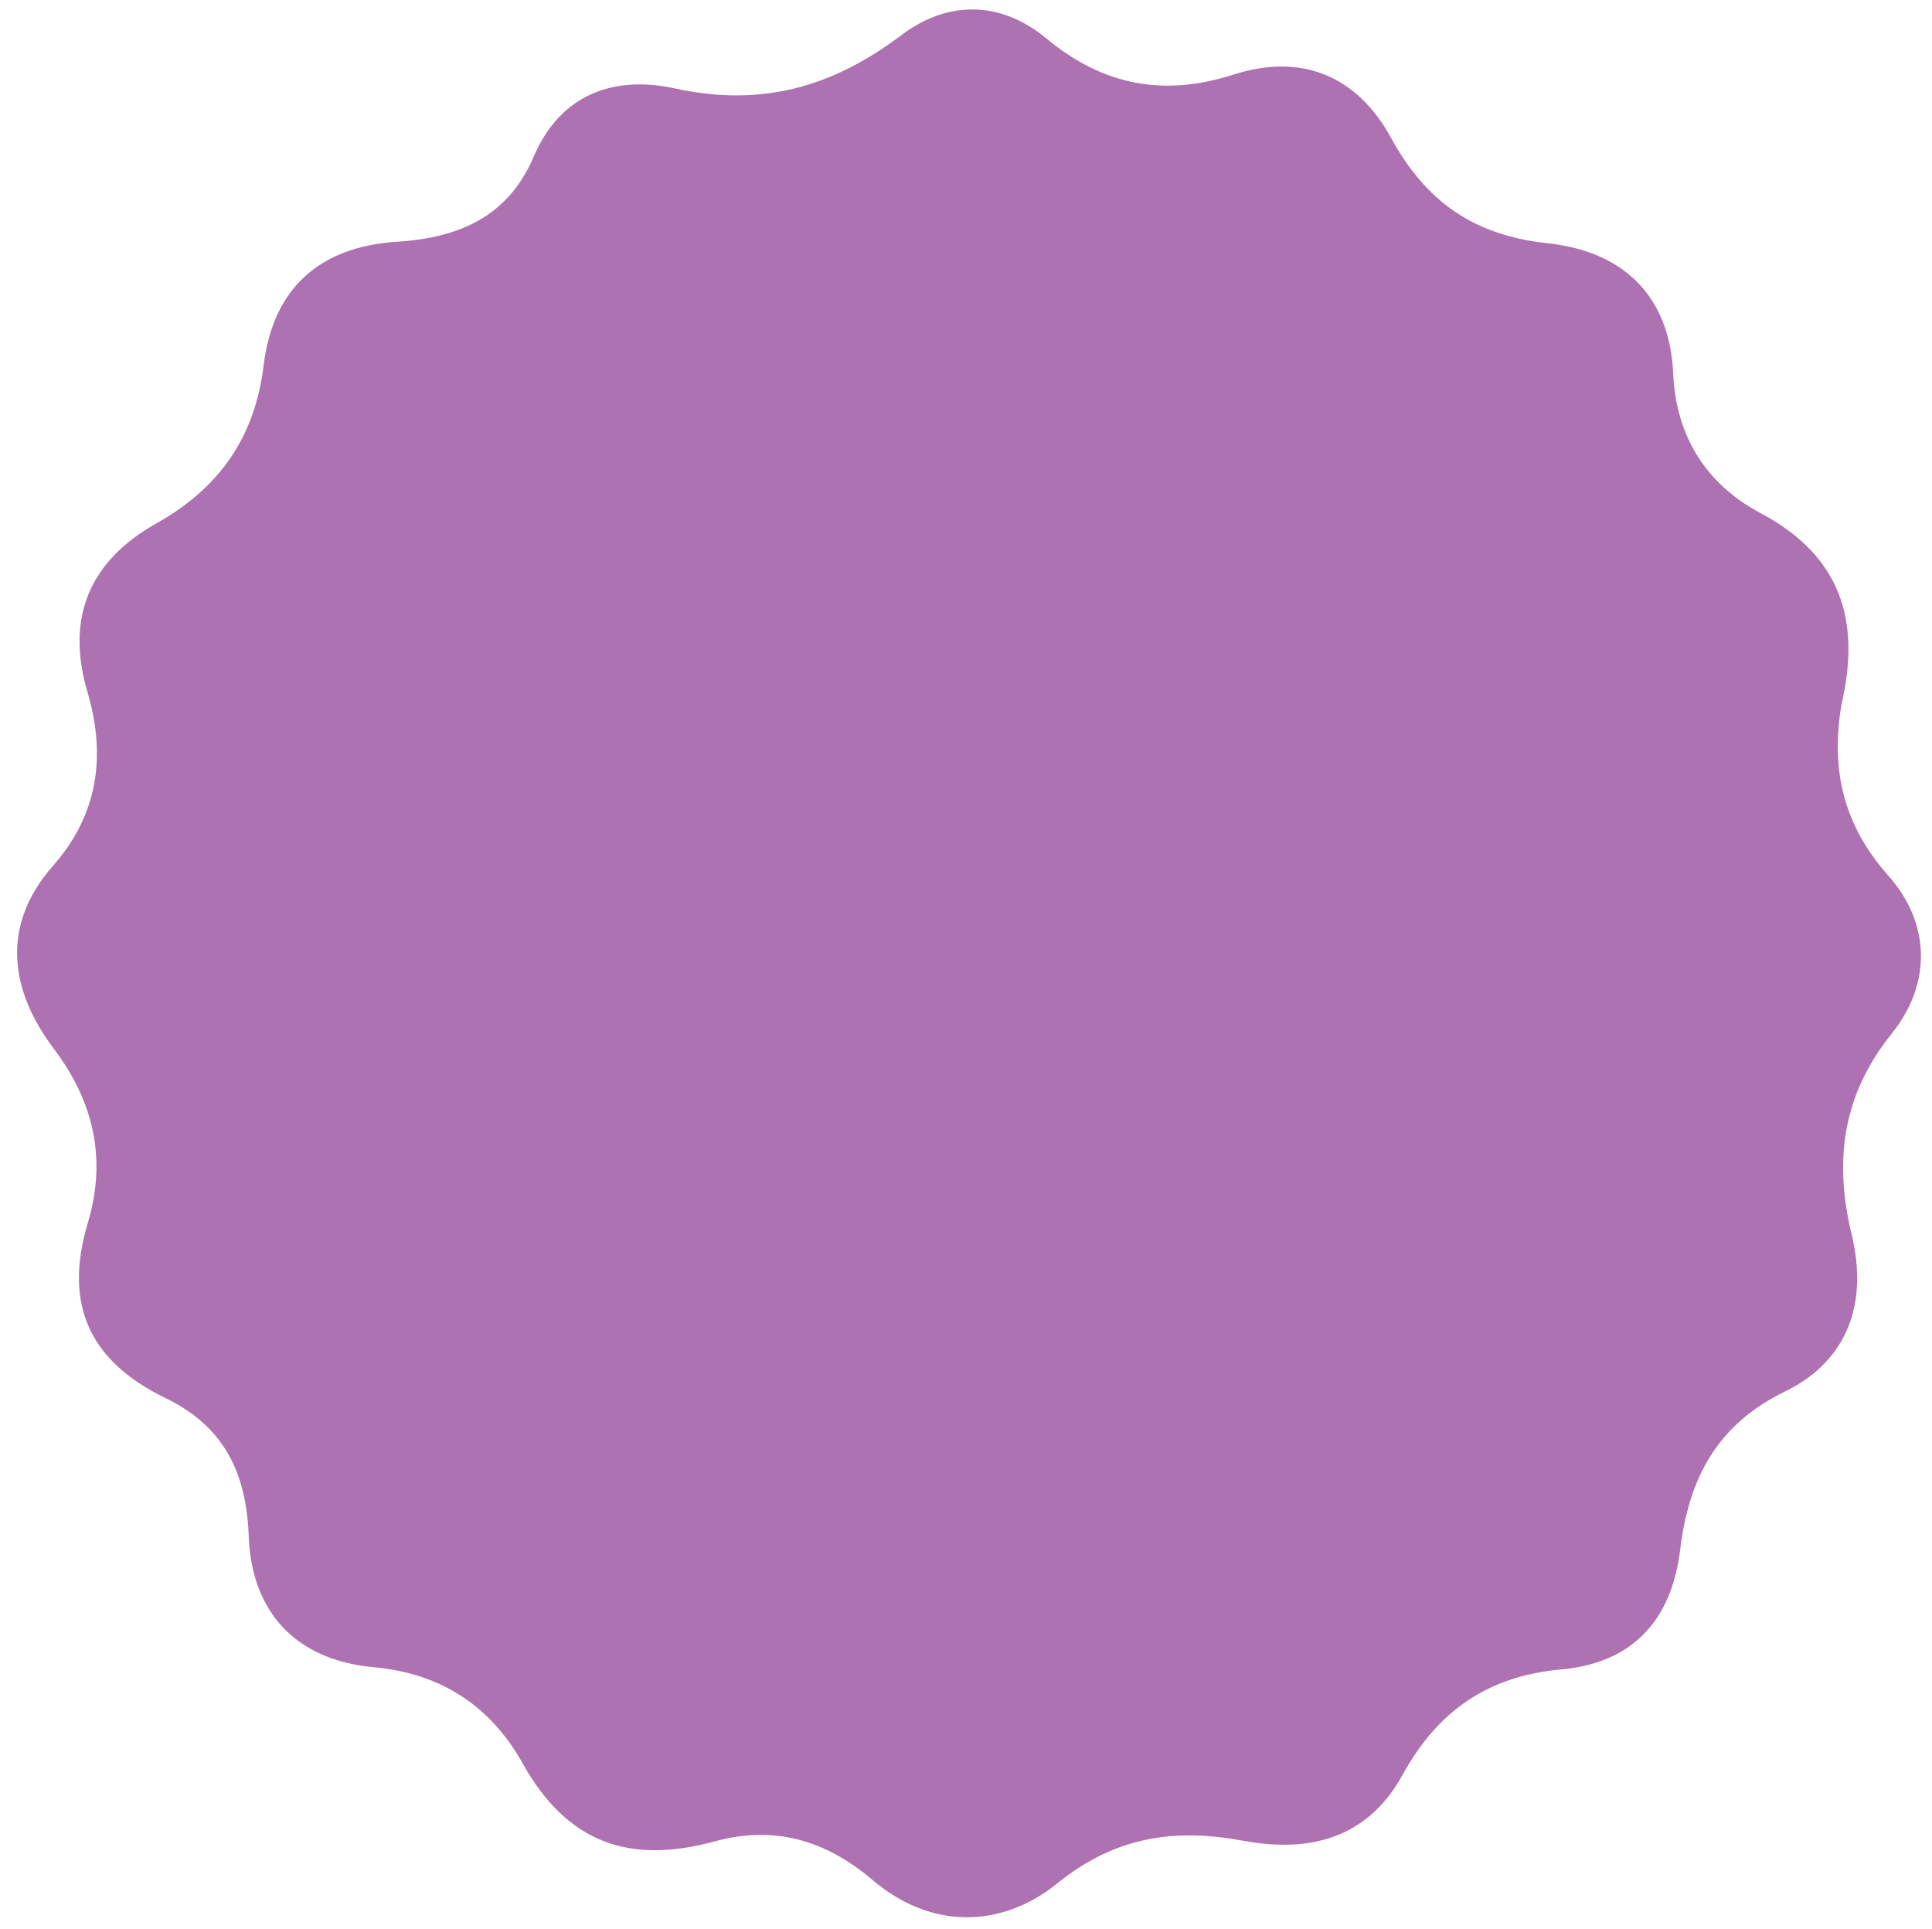 <?xml version="1.0" encoding="UTF-8" standalone="no"?><svg xmlns="http://www.w3.org/2000/svg" xmlns:xlink="http://www.w3.org/1999/xlink" fill="#000000" height="533.9" preserveAspectRatio="xMidYMid meet" version="1" viewBox="278.7 233.4 534.8 533.9" width="534.8" zoomAndPan="magnify"><g id="change1_1"><path d="M788.4,428.58c-2.87,17.63,0.32,32.92,13.04,47.24c11.62,13.09,12.04,29.83,0.92,43.67 c-13.77,17.13-16,35.34-11.09,55.68c4.58,18.96-1.1,34.95-18.53,43.43c-19.05,9.27-26.6,24.41-28.95,43.74 c-2.4,19.7-13.27,31.39-32.98,33.16c-20.26,1.81-34.2,11.57-43.86,29.17c-9.59,17.47-25.58,21.68-44.01,18.26 c-19.02-3.53-35.42-1.27-51.58,11.79c-15.64,12.63-35.15,12.65-51.06-0.89c-13.44-11.43-27.67-15.15-43.88-10.72 c-23.59,6.45-40.77,0.34-53.04-21.6c-8.73-15.61-22.26-24.92-41.29-26.64c-21.16-1.92-33.77-14.94-34.54-36.28 c-0.64-17.63-6.95-30.39-22.92-38.14c-20.8-10.09-28.5-25.52-21.63-48.52c5.15-17.24,2-33.12-9.44-48.3 c-11.98-15.9-14.89-33.89-0.16-50.61c12.61-14.32,14.65-30.65,9.51-48.08c-6.18-20.98,0.91-36.46,19.12-46.69 c17.49-9.84,27.24-23.9,29.66-43.78c2.61-21.47,15.7-32.8,36.88-34.15c17.13-1.09,30.75-6.89,37.85-23.53 c7.56-17.71,22.7-22.5,39.1-18.91c23.92,5.22,43.6-0.34,62.7-14.76c12.67-9.57,27.37-9.68,40.2,0.98 c15.58,12.94,32.4,16.15,51.67,9.96c19.01-6.11,34.33,0.45,43.63,17.44c9.71,17.73,22.89,27.04,43.44,29.24 c20.21,2.17,33.74,13.89,34.71,36.23c0.75,17.26,9.31,30.58,24.05,38.39C788.36,387.24,793.89,405.25,788.4,428.58z" fill="#ae71b1"/></g></svg>